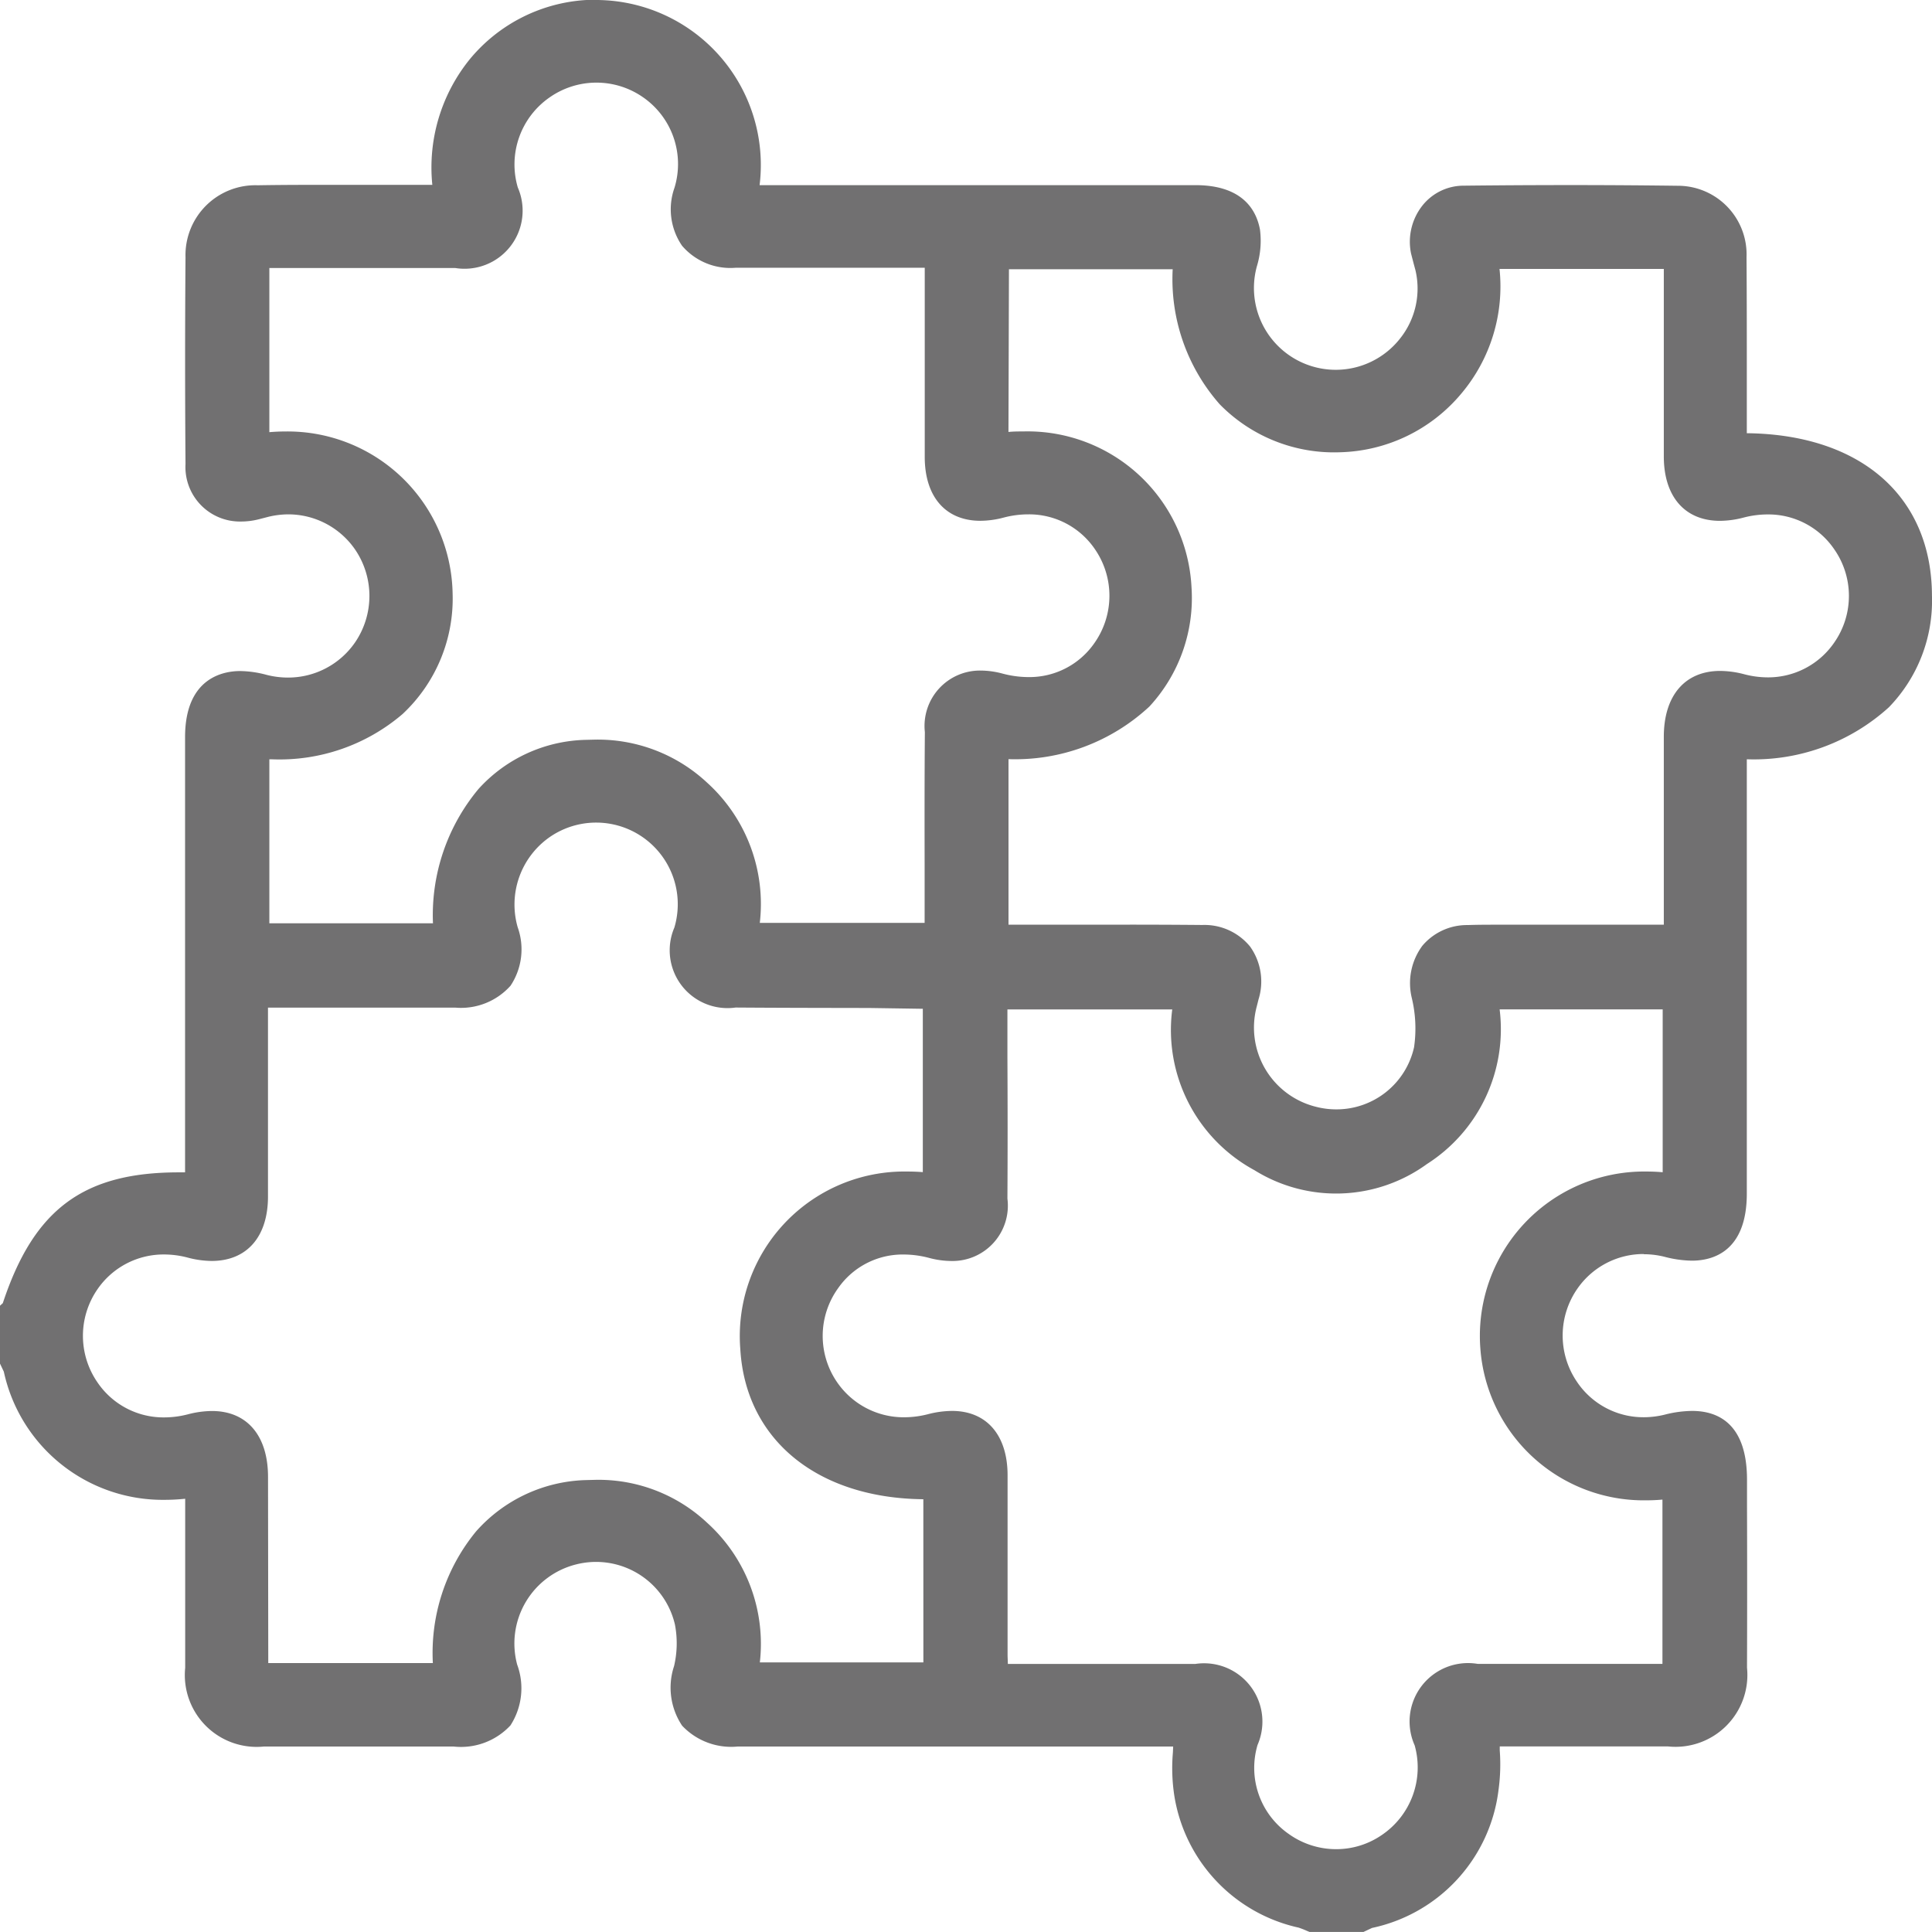 <svg xmlns="http://www.w3.org/2000/svg" width="48" height="48.002" viewBox="0 0 48 48.002">
  <g id="グループ_805" data-name="グループ 805" transform="translate(-351 -4762)">
    <path id="パス_210" data-name="パス 210" d="M0,0H48V48H0Z" transform="translate(351 4762)" fill="none"/>
    <g id="グループ_759" data-name="グループ 759" transform="translate(-1134.736 -34.881)">
      <path id="パス_194" data-name="パス 194" d="M60.347,219.309a2.1,2.1,0,0,1,.521.065,2.822,2.822,0,0,0,.674.095c.51,0,1.365-.218,1.365-1.667V207.012a4.99,4.99,0,0,0,3.531-1.293,3.8,3.8,0,0,0,1.069-2.771c-.006-2.465-1.766-4.006-4.6-4.037l0-1.363c0-1,0-2-.007-3.008a1.706,1.706,0,0,0-1.655-1.776q-1.343-.018-2.686-.018t-2.683.015a1.307,1.307,0,0,0-1.021.485,1.451,1.451,0,0,0-.29,1.2l.066.255.043.159a1.99,1.99,0,0,1-.383,1.7,2.032,2.032,0,0,1-3.555-1.8,2.172,2.172,0,0,0,.076-.906c-.092-.5-.443-1.1-1.587-1.106H38.38a4.1,4.1,0,0,0-4.093-4.6l-.208,0a4.062,4.062,0,0,0-2.889,1.459,4.269,4.269,0,0,0-.941,3.133l-2.372,0c-.655,0-1.312,0-1.968.011a1.736,1.736,0,0,0-1.792,1.789q-.02,2.567,0,5.135a1.354,1.354,0,0,0,1.386,1.43,1.8,1.8,0,0,0,.444-.058l.224-.058a2.144,2.144,0,0,1,.5-.062,2.017,2.017,0,0,1,1.658.872,2.047,2.047,0,0,1,0,2.31,2.019,2.019,0,0,1-1.666.873,2.143,2.143,0,0,1-.534-.068,2.642,2.642,0,0,0-.654-.094c-.412,0-1.369.161-1.369,1.642v10.813h-.156c-2.366,0-3.6.913-4.372,3.249l-.075.069v1.423l.1.211a4.04,4.04,0,0,0,4,3.184,4.928,4.928,0,0,0,.506-.027v4.2a1.785,1.785,0,0,0,1.956,1.956h4.713a1.678,1.678,0,0,0,1.412-.525,1.7,1.7,0,0,0,.167-1.51,2.026,2.026,0,0,1,1.462-2.489,2.012,2.012,0,0,1,2.457,1.491,2.475,2.475,0,0,1-.021,1.035,1.7,1.7,0,0,0,.2,1.48,1.675,1.675,0,0,0,1.381.518H48.655l-.007.152a4.506,4.506,0,0,0,.038,1.085,4,4,0,0,0,3.085,3.262,2.238,2.238,0,0,1,.214.084l.059.024h1.339l.213-.1a4,4,0,0,0,3.143-3.433,4.652,4.652,0,0,0,.03-.976l0-.1h4.184a1.785,1.785,0,0,0,1.959-1.956q.007-2,0-4.006v-.664c0-1.413-.741-1.71-1.363-1.71a2.817,2.817,0,0,0-.679.092,2.2,2.2,0,0,1-.523.065,1.987,1.987,0,0,1-1.667-.891,2.037,2.037,0,0,1,.021-2.308,2,2,0,0,1,1.651-.856M44.575,194.837h4.068a4.7,4.7,0,0,0,1.169,3.356,3.975,3.975,0,0,0,3,1.191h0a4.06,4.06,0,0,0,3-1.455,4.13,4.13,0,0,0,.951-3.1h4.082s0,3.612,0,4.659c0,1,.525,1.6,1.395,1.6a2.352,2.352,0,0,0,.591-.082,2.383,2.383,0,0,1,.591-.077,1.978,1.978,0,0,1,1.658.867,2.023,2.023,0,0,1,.006,2.306,1.99,1.99,0,0,1-1.657.875,2.32,2.32,0,0,1-.584-.077,2.4,2.4,0,0,0-.6-.083c-.875,0-1.4.612-1.4,1.637v4.668l-4.115,0c-.252,0-.506,0-.758.009a1.45,1.45,0,0,0-1.125.513,1.563,1.563,0,0,0-.263,1.3,3.244,3.244,0,0,1,.056,1.222,1.974,1.974,0,0,1-1.933,1.544,2.006,2.006,0,0,1-.515-.067,2.027,2.027,0,0,1-1.461-2.487l.045-.179a1.494,1.494,0,0,0-.21-1.312,1.462,1.462,0,0,0-1.187-.536q-.981-.009-1.963-.008l-2.852,0v-4.112a4.9,4.9,0,0,0,3.5-1.307,3.97,3.97,0,0,0,1.047-2.96,4.079,4.079,0,0,0-4.183-3.875c-.12,0-.242,0-.365.013ZM26.2,207.013h.069a4.7,4.7,0,0,0,3.242-1.126,3.927,3.927,0,0,0,1.242-3,4.1,4.1,0,0,0-4.165-4.019c-.127,0-.256.006-.388.017v-4.078l4.621,0a1.443,1.443,0,0,0,1.552-2,2.026,2.026,0,0,1,.8-2.246,2.026,2.026,0,0,1,2.306,0,2.018,2.018,0,0,1,.787,2.25,1.6,1.6,0,0,0,.187,1.442,1.58,1.58,0,0,0,1.337.547l4.693,0v1.529c0,1.058,0,2.115,0,3.171,0,.994.522,1.587,1.383,1.587a2.29,2.29,0,0,0,.571-.078,2.4,2.4,0,0,1,.612-.082,1.977,1.977,0,0,1,1.671.879,2.037,2.037,0,0,1-.015,2.309,1.963,1.963,0,0,1-1.647.855,2.519,2.519,0,0,1-.65-.089,2.122,2.122,0,0,0-.536-.073,1.376,1.376,0,0,0-1.386,1.528c-.009,1.087-.008,2.175-.006,3.264v1.476H38.385a4.067,4.067,0,0,0-1.309-3.483,3.981,3.981,0,0,0-2.795-1.069l-.246.006a3.707,3.707,0,0,0-2.638,1.219,4.893,4.893,0,0,0-1.132,3.338H26.2ZM42.449,229.45H38.386a4.055,4.055,0,0,0-1.307-3.467,3.944,3.944,0,0,0-2.767-1.069l-.275.007a3.781,3.781,0,0,0-2.7,1.273,4.757,4.757,0,0,0-1.075,3.272H26.173l-.006-4.624c0-1.026-.522-1.638-1.393-1.638a2.42,2.42,0,0,0-.6.083,2.365,2.365,0,0,1-.583.076,1.981,1.981,0,0,1-1.664-.874,2.033,2.033,0,0,1,0-2.306,1.993,1.993,0,0,1,1.657-.868,2.3,2.3,0,0,1,.589.078,2.382,2.382,0,0,0,.593.083c.875,0,1.4-.6,1.4-1.6,0-1.047,0-4.694,0-4.694h4.652a1.649,1.649,0,0,0,1.374-.544,1.631,1.631,0,0,0,.178-1.452,2.043,2.043,0,0,1,.8-2.244,2.028,2.028,0,0,1,3.092,2.252,1.436,1.436,0,0,0,1.522,1.986c1.106.008,2.214.009,3.32.011l1.331.02v4.058c-.14-.011-.278-.015-.414-.015a4.09,4.09,0,0,0-4.12,4.417c.133,2.248,1.915,3.7,4.547,3.725Zm17.962-4.027c.131,0,.268-.006.4-.018v4.082H56.223a1.452,1.452,0,0,0-1.568,2.024,2.027,2.027,0,0,1-.825,2.233,1.992,1.992,0,0,1-1.125.346,2.021,2.021,0,0,1-1.179-.378,2,2,0,0,1-.774-2.213,1.449,1.449,0,0,0-1.545-2.011l-2.017,0H44.548l-.007-.2s0-3.573,0-4.486c0-1-.521-1.6-1.38-1.6a2.42,2.42,0,0,0-.6.082,2.4,2.4,0,0,1-.587.076,2.007,2.007,0,0,1-1.665-.866,2.027,2.027,0,0,1,.021-2.34,1.953,1.953,0,0,1,1.629-.838,2.475,2.475,0,0,1,.634.085,2.178,2.178,0,0,0,.554.076,1.375,1.375,0,0,0,1.39-1.55c.007-1.163.006-2.325,0-3.5v-1.2h4.095a3.963,3.963,0,0,0,2.042,3.994,3.839,3.839,0,0,0,4.286-.153,3.973,3.973,0,0,0,1.806-3.842h4.051v4.046c-.146-.013-.289-.018-.431-.018a4.084,4.084,0,0,0-4.1,4.383,4.07,4.07,0,0,0,4.128,3.786" transform="translate(1466.228 4608.733)" fill="#717071"/>
    </g>
  </g>
</svg>
